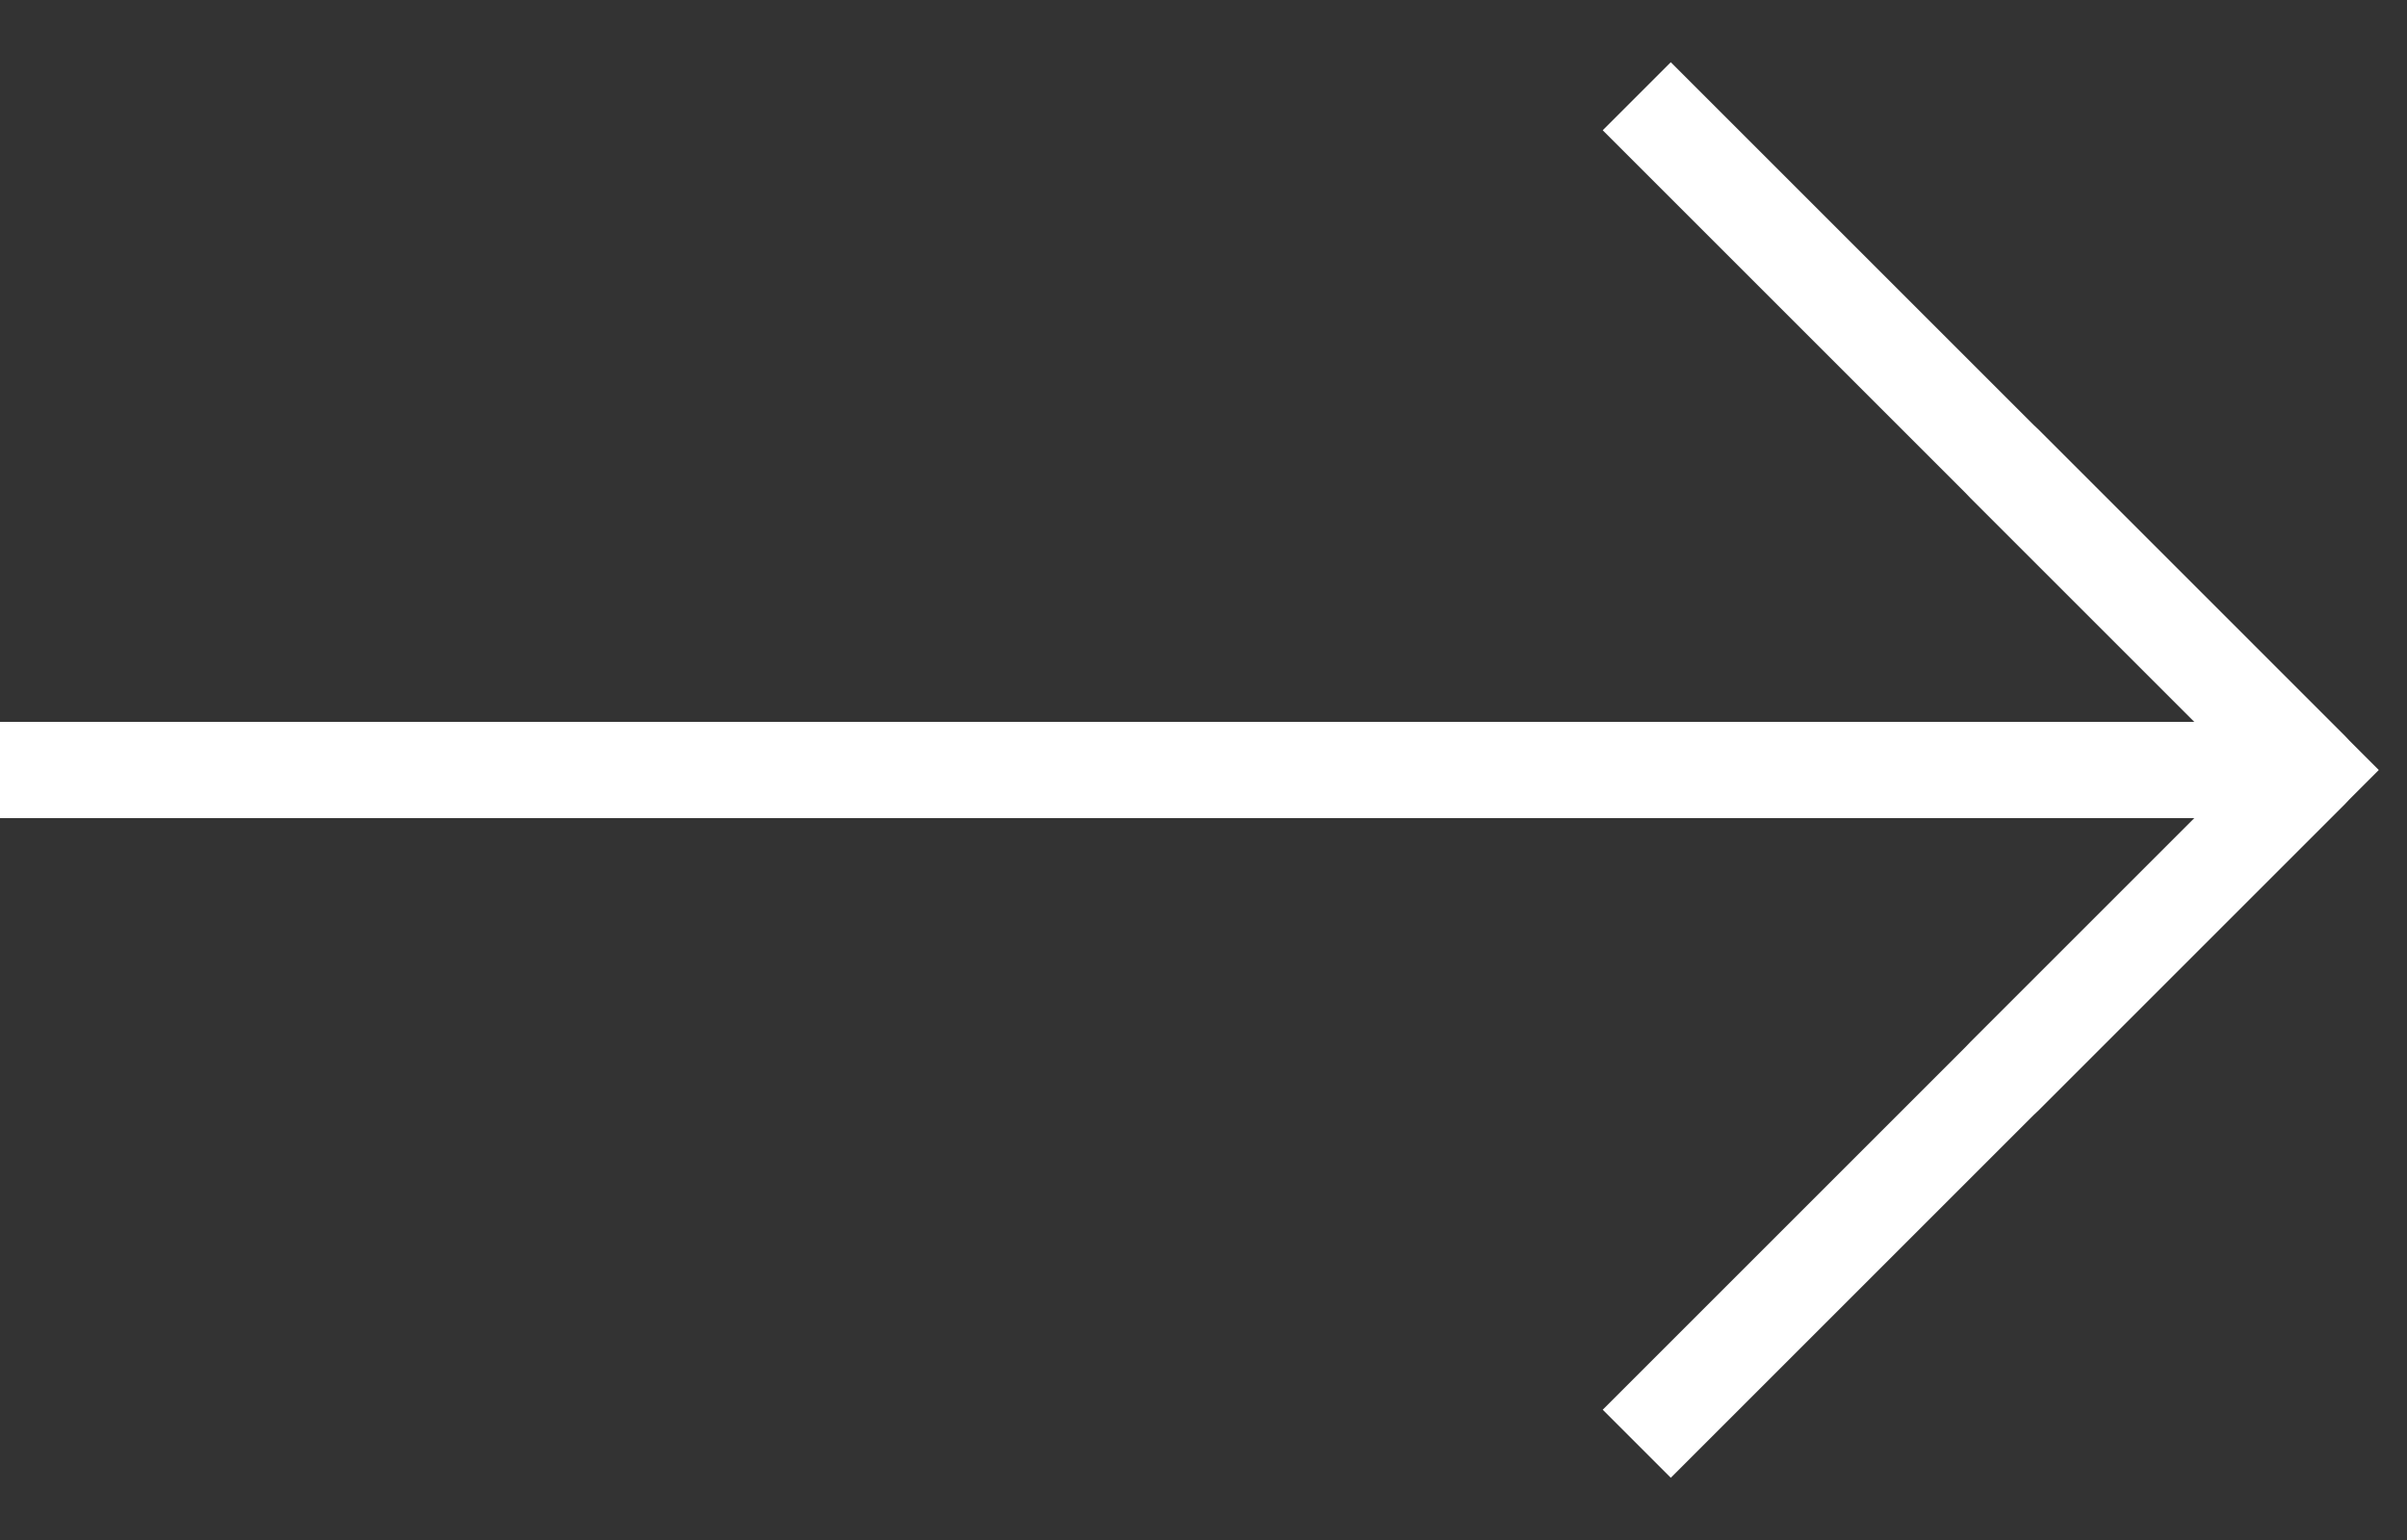 <?xml version="1.0" encoding="UTF-8"?> <svg xmlns="http://www.w3.org/2000/svg" width="25" height="16" viewBox="0 0 25 16" fill="none"><rect x="0" y="0" width="25" height="16" fill="#333333" stroke="none"/> <path d="M24.354 8.354C24.549 8.158 24.549 7.842 24.354 7.646L21.172 4.464C20.976 4.269 20.66 4.269 20.465 4.464C20.269 4.66 20.269 4.976 20.465 5.172L23.293 8L20.465 10.828C20.269 11.024 20.269 11.34 20.465 11.536C20.66 11.731 20.976 11.731 21.172 11.536L24.354 8.354ZM0 8.5H24V7.5H0V8.5Z" fill="white"></path> <path d="M17 1L23.5 7.5L24 8L17 15" stroke="white"></path> </svg> 